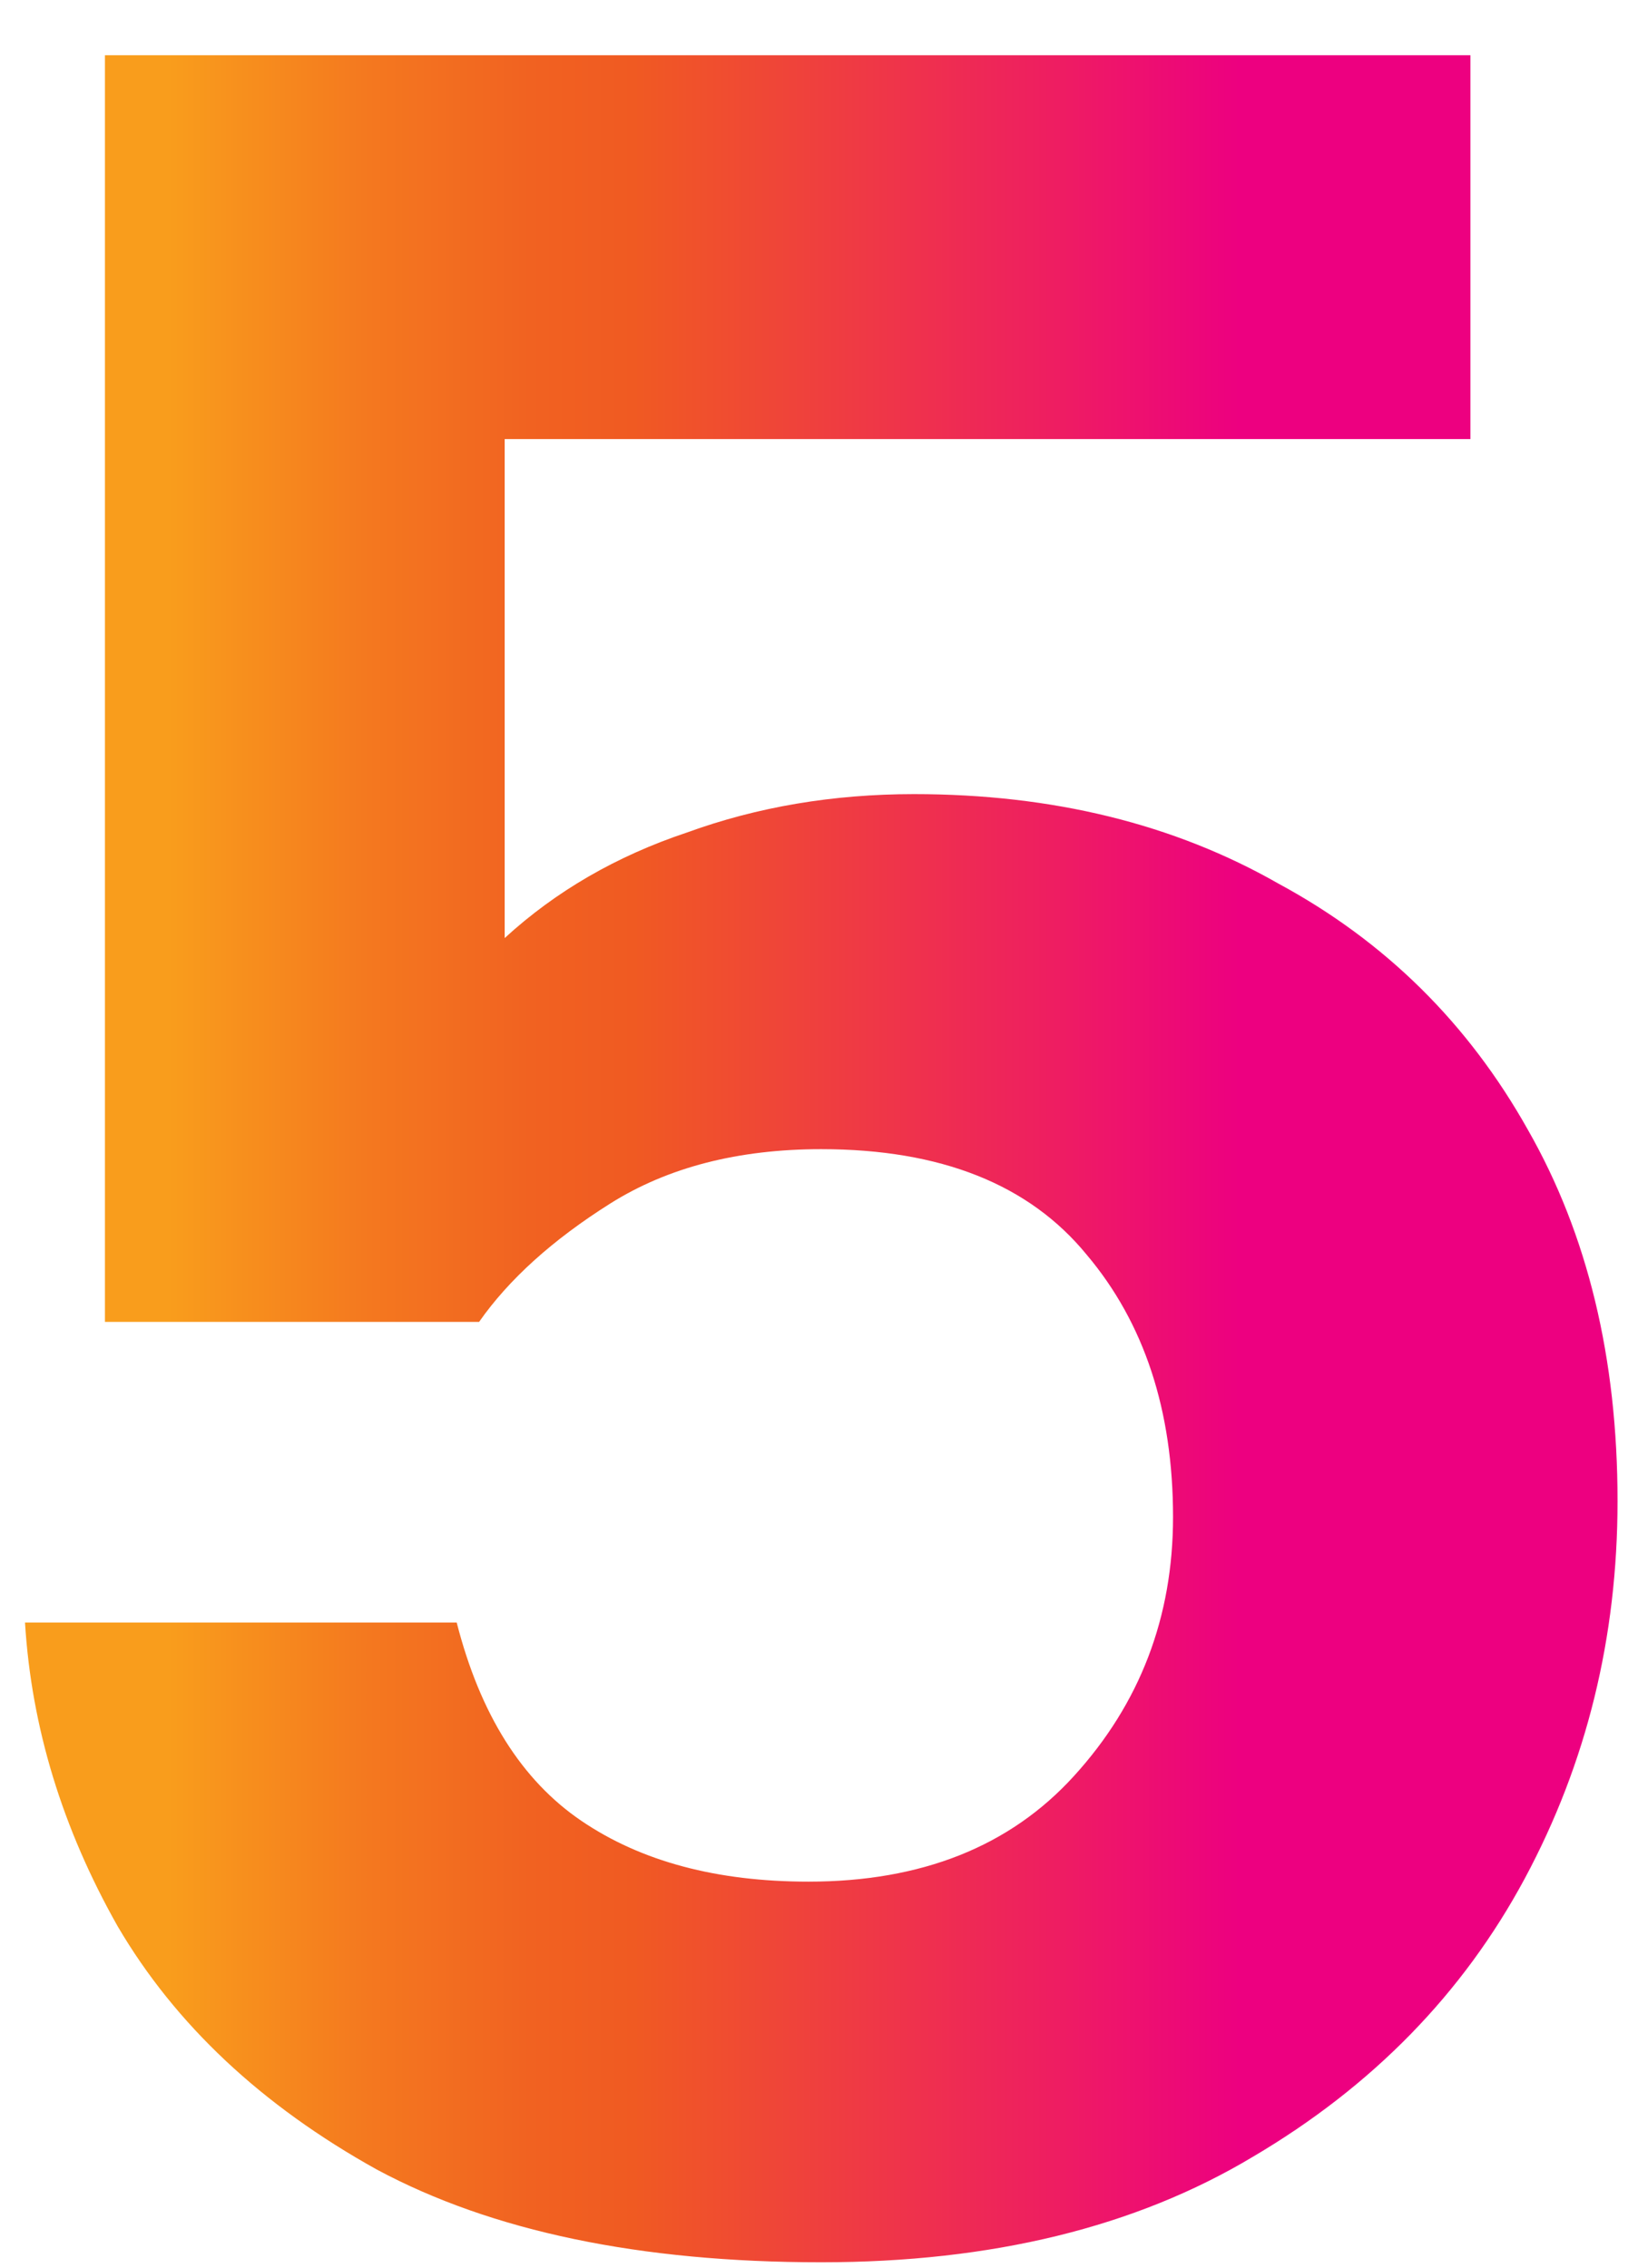 <svg width="28" height="39" viewBox="0 0 28 39" fill="none" xmlns="http://www.w3.org/2000/svg">
<path d="M0.43 27.9H7.855C8.258 29.477 8.973 30.613 10 31.31C11.026 32.007 12.328 32.355 13.905 32.355C15.848 32.355 17.37 31.75 18.47 30.54C19.606 29.294 20.175 27.808 20.175 26.085C20.175 24.252 19.68 22.748 18.69 21.575C17.7 20.365 16.178 19.76 14.125 19.76C12.695 19.76 11.485 20.072 10.495 20.695C9.505 21.319 8.753 21.997 8.24 22.73H1.805V0.95H25.29V7.55H8.68V16.13C9.56 15.323 10.605 14.719 11.815 14.315C13.025 13.875 14.326 13.655 15.72 13.655C18.103 13.655 20.193 14.168 21.99 15.195C23.823 16.185 25.253 17.597 26.28 19.43C27.306 21.227 27.82 23.354 27.82 25.81C27.82 28.157 27.288 30.32 26.225 32.3C25.161 34.28 23.603 35.875 21.55 37.085C19.533 38.295 17.058 38.9 14.125 38.9C11.008 38.9 8.46 38.368 6.48 37.305C4.5 36.205 3.015 34.812 2.025 33.125C1.071 31.439 0.54 29.697 0.43 27.9Z" fill="url(#paint0_linear_2526_16640)"/>
<defs>
<linearGradient id="paint0_linear_2526_16640" x1="0.43" y1="0.95" x2="27.82" y2="0.95" gradientUnits="userSpaceOnUse">
<stop offset="0.089" stop-color="#F99D1C"/>
<stop offset="0.094" stop-color="#F99C1C"/>
<stop offset="0.216" stop-color="#F4781F"/>
<stop offset="0.317" stop-color="#F16221"/>
<stop offset="0.382" stop-color="#F05A22"/>
<stop offset="0.648" stop-color="#EE1D62"/>
<stop offset="0.763" stop-color="#ED0080"/>
</linearGradient>
</defs>
</svg>

